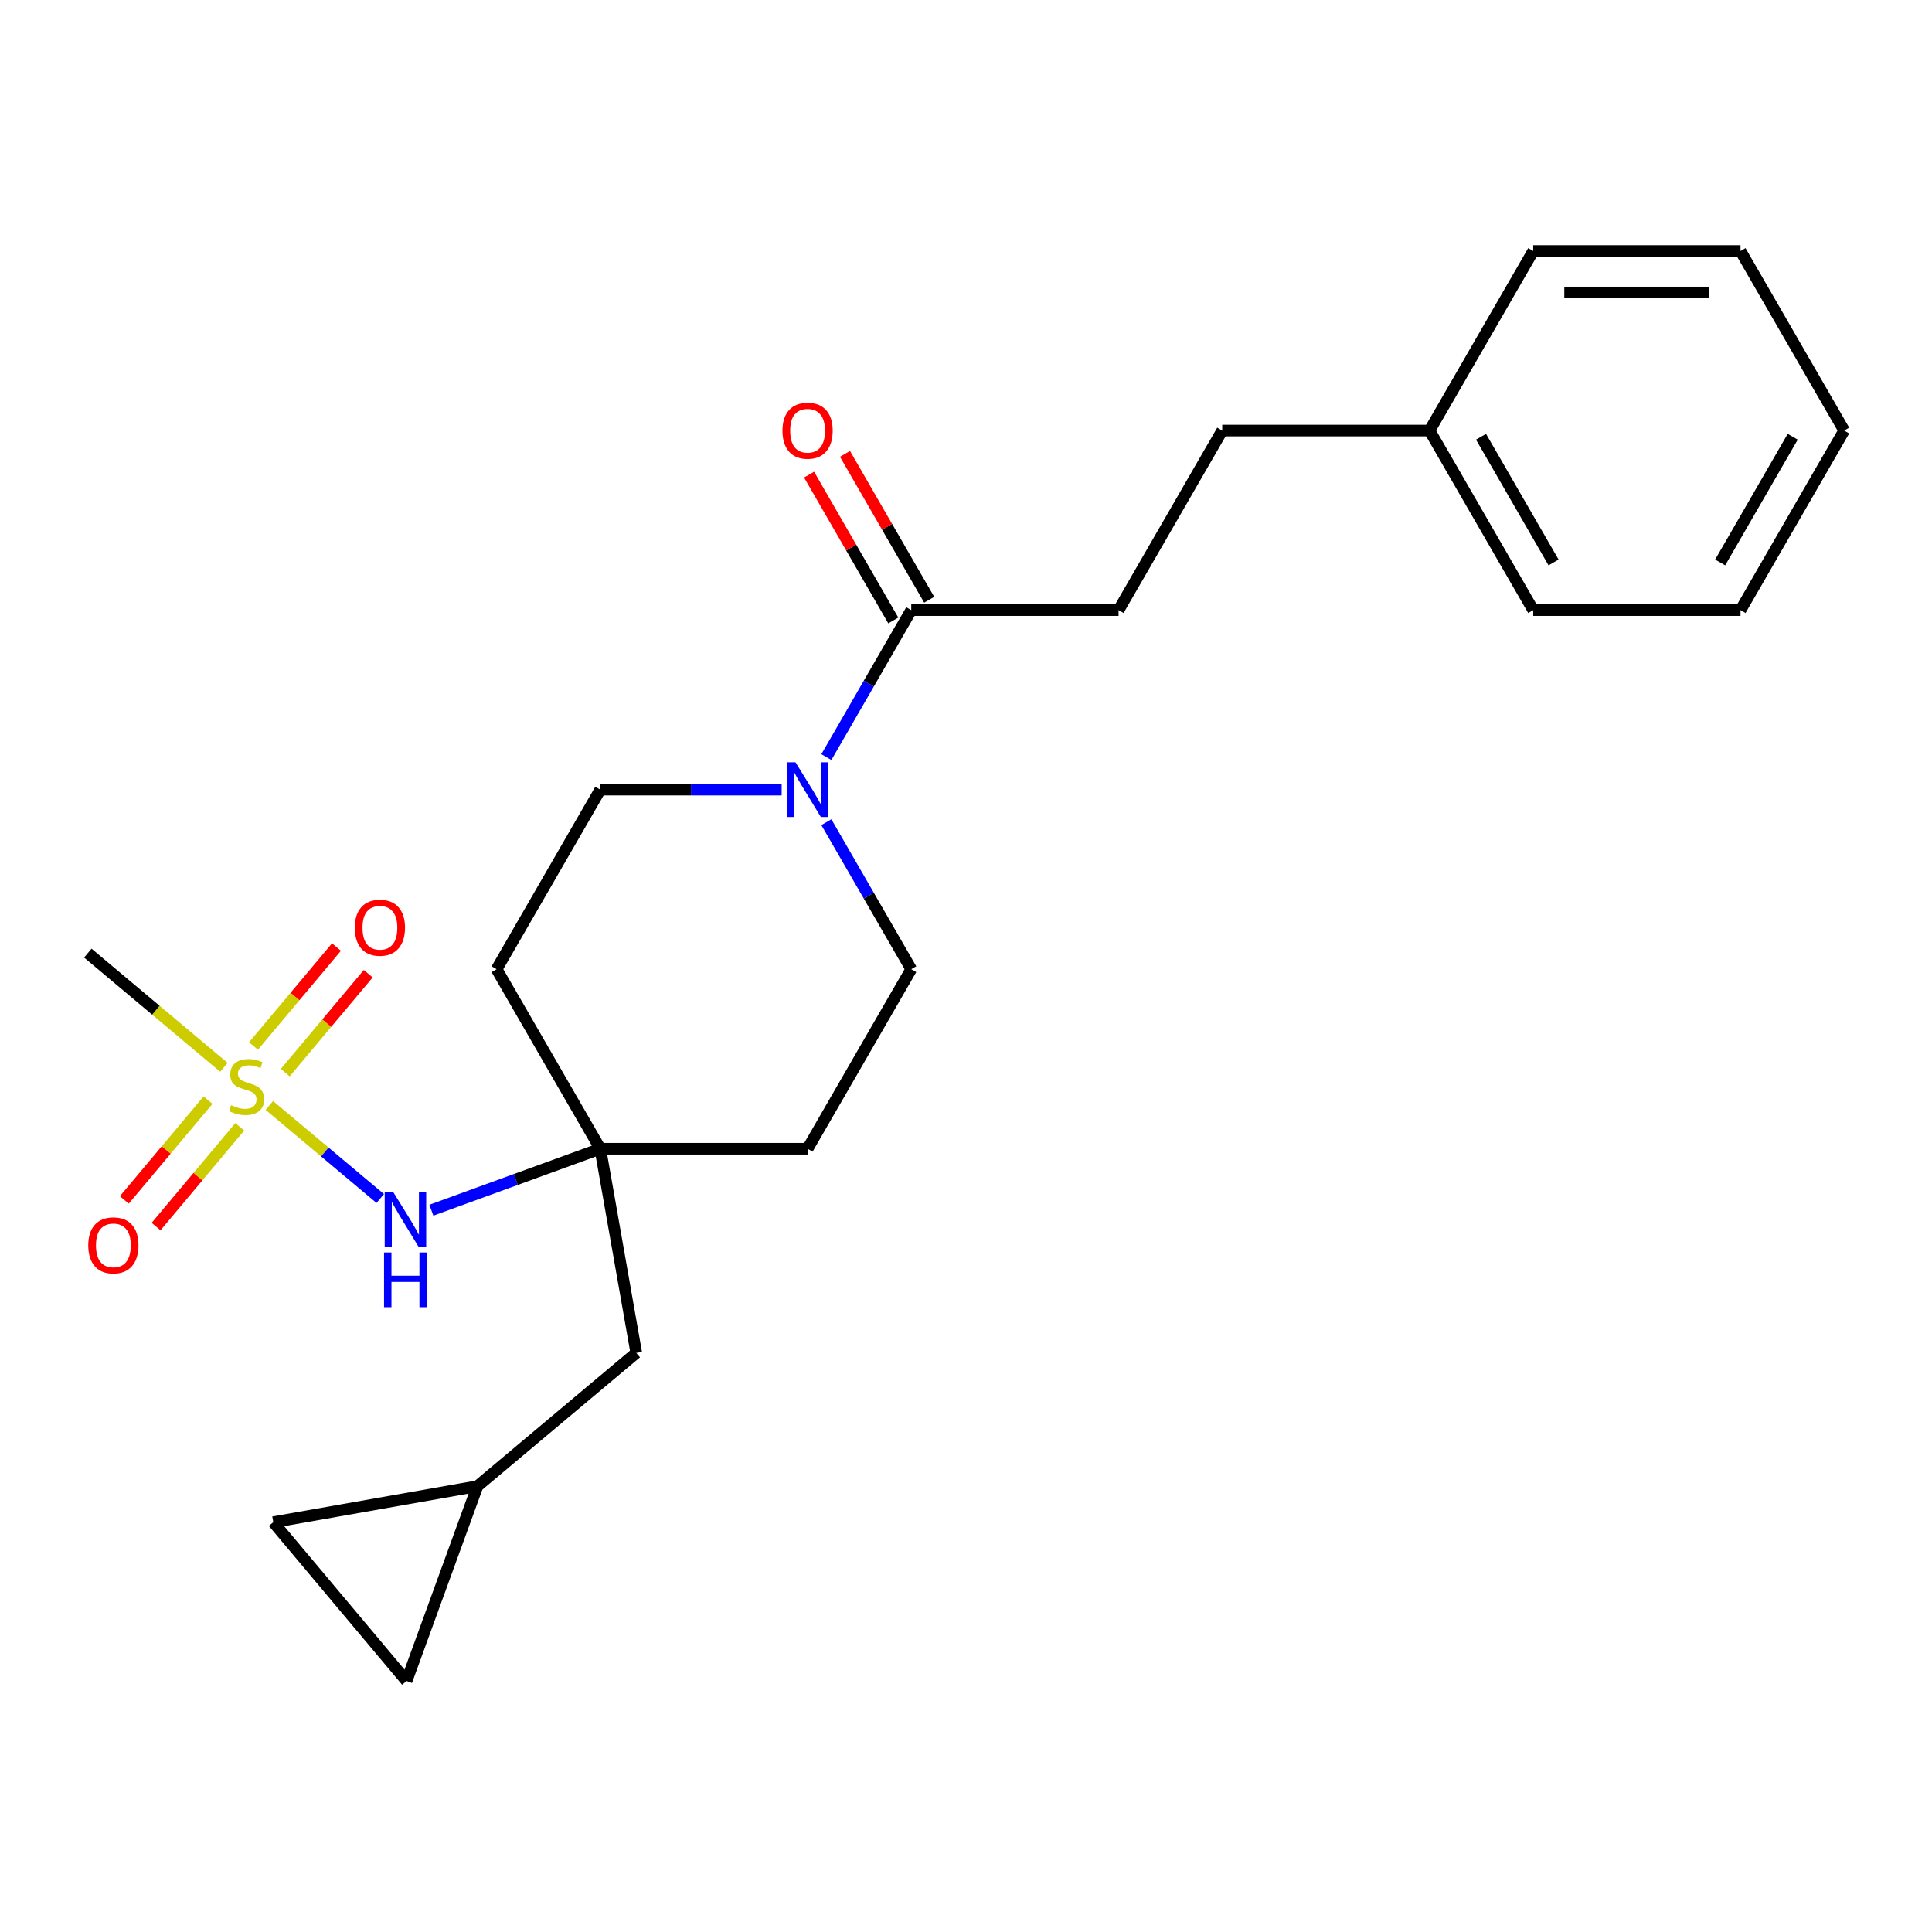 <?xml version='1.0' encoding='iso-8859-1'?>
<svg version='1.1' baseProfile='full'
              xmlns='http://www.w3.org/2000/svg'
                      xmlns:rdkit='http://www.rdkit.org/xml'
                      xmlns:xlink='http://www.w3.org/1999/xlink'
                  xml:space='preserve'
width='1000px' height='1000px' viewBox='0 0 1000 1000'>
<!-- END OF HEADER -->
<rect style='opacity:1.0;fill:#FFFFFF;stroke:none' width='1000' height='1000' x='0' y='0'> </rect>
<path class='bond-2' d='M 139.42,572.179 L 168.121,596.261' style='fill:none;fill-rule:evenodd;stroke:#CCCC00;stroke-width:6px;stroke-linecap:butt;stroke-linejoin:miter;stroke-opacity:1' />
<path class='bond-2' d='M 168.121,596.261 L 196.821,620.344' style='fill:none;fill-rule:evenodd;stroke:#0000FF;stroke-width:6px;stroke-linecap:butt;stroke-linejoin:miter;stroke-opacity:1' />
<path class='bond-4' d='M 147.64,555.188 L 169.121,529.588' style='fill:none;fill-rule:evenodd;stroke:#CCCC00;stroke-width:6px;stroke-linecap:butt;stroke-linejoin:miter;stroke-opacity:1' />
<path class='bond-4' d='M 169.121,529.588 L 190.602,503.989' style='fill:none;fill-rule:evenodd;stroke:#FF0000;stroke-width:6px;stroke-linecap:butt;stroke-linejoin:miter;stroke-opacity:1' />
<path class='bond-4' d='M 131.2,541.393 L 152.68,515.793' style='fill:none;fill-rule:evenodd;stroke:#CCCC00;stroke-width:6px;stroke-linecap:butt;stroke-linejoin:miter;stroke-opacity:1' />
<path class='bond-4' d='M 152.68,515.793 L 174.161,490.193' style='fill:none;fill-rule:evenodd;stroke:#FF0000;stroke-width:6px;stroke-linecap:butt;stroke-linejoin:miter;stroke-opacity:1' />
<path class='bond-5' d='M 107.674,569.429 L 86.009,595.249' style='fill:none;fill-rule:evenodd;stroke:#CCCC00;stroke-width:6px;stroke-linecap:butt;stroke-linejoin:miter;stroke-opacity:1' />
<path class='bond-5' d='M 86.009,595.249 L 64.344,621.069' style='fill:none;fill-rule:evenodd;stroke:#FF0000;stroke-width:6px;stroke-linecap:butt;stroke-linejoin:miter;stroke-opacity:1' />
<path class='bond-5' d='M 124.115,583.225 L 102.45,609.044' style='fill:none;fill-rule:evenodd;stroke:#CCCC00;stroke-width:6px;stroke-linecap:butt;stroke-linejoin:miter;stroke-opacity:1' />
<path class='bond-5' d='M 102.45,609.044 L 80.784,634.864' style='fill:none;fill-rule:evenodd;stroke:#FF0000;stroke-width:6px;stroke-linecap:butt;stroke-linejoin:miter;stroke-opacity:1' />
<path class='bond-16' d='M 115.895,552.439 L 80.675,522.885' style='fill:none;fill-rule:evenodd;stroke:#CCCC00;stroke-width:6px;stroke-linecap:butt;stroke-linejoin:miter;stroke-opacity:1' />
<path class='bond-16' d='M 80.675,522.885 L 45.455,493.332' style='fill:none;fill-rule:evenodd;stroke:#000000;stroke-width:6px;stroke-linecap:butt;stroke-linejoin:miter;stroke-opacity:1' />
<path class='bond-0' d='M 404.582,408.72 L 357.639,408.72' style='fill:none;fill-rule:evenodd;stroke:#0000FF;stroke-width:6px;stroke-linecap:butt;stroke-linejoin:miter;stroke-opacity:1' />
<path class='bond-0' d='M 357.639,408.72 L 310.697,408.72' style='fill:none;fill-rule:evenodd;stroke:#000000;stroke-width:6px;stroke-linecap:butt;stroke-linejoin:miter;stroke-opacity:1' />
<path class='bond-1' d='M 427.729,391.878 L 449.694,353.833' style='fill:none;fill-rule:evenodd;stroke:#0000FF;stroke-width:6px;stroke-linecap:butt;stroke-linejoin:miter;stroke-opacity:1' />
<path class='bond-1' d='M 449.694,353.833 L 471.659,315.789' style='fill:none;fill-rule:evenodd;stroke:#000000;stroke-width:6px;stroke-linecap:butt;stroke-linejoin:miter;stroke-opacity:1' />
<path class='bond-24' d='M 427.729,425.563 L 449.694,463.607' style='fill:none;fill-rule:evenodd;stroke:#0000FF;stroke-width:6px;stroke-linecap:butt;stroke-linejoin:miter;stroke-opacity:1' />
<path class='bond-24' d='M 449.694,463.607 L 471.659,501.652' style='fill:none;fill-rule:evenodd;stroke:#000000;stroke-width:6px;stroke-linecap:butt;stroke-linejoin:miter;stroke-opacity:1' />
<path class='bond-13' d='M 480.952,310.423 L 459.16,272.679' style='fill:none;fill-rule:evenodd;stroke:#000000;stroke-width:6px;stroke-linecap:butt;stroke-linejoin:miter;stroke-opacity:1' />
<path class='bond-13' d='M 459.16,272.679 L 437.369,234.935' style='fill:none;fill-rule:evenodd;stroke:#FF0000;stroke-width:6px;stroke-linecap:butt;stroke-linejoin:miter;stroke-opacity:1' />
<path class='bond-13' d='M 462.366,321.154 L 440.574,283.41' style='fill:none;fill-rule:evenodd;stroke:#000000;stroke-width:6px;stroke-linecap:butt;stroke-linejoin:miter;stroke-opacity:1' />
<path class='bond-13' d='M 440.574,283.41 L 418.782,245.665' style='fill:none;fill-rule:evenodd;stroke:#FF0000;stroke-width:6px;stroke-linecap:butt;stroke-linejoin:miter;stroke-opacity:1' />
<path class='bond-14' d='M 471.659,315.789 L 578.967,315.789' style='fill:none;fill-rule:evenodd;stroke:#000000;stroke-width:6px;stroke-linecap:butt;stroke-linejoin:miter;stroke-opacity:1' />
<path class='bond-3' d='M 223.283,626.4 L 266.99,610.492' style='fill:none;fill-rule:evenodd;stroke:#0000FF;stroke-width:6px;stroke-linecap:butt;stroke-linejoin:miter;stroke-opacity:1' />
<path class='bond-3' d='M 266.99,610.492 L 310.697,594.583' style='fill:none;fill-rule:evenodd;stroke:#000000;stroke-width:6px;stroke-linecap:butt;stroke-linejoin:miter;stroke-opacity:1' />
<path class='bond-11' d='M 310.697,594.583 L 418.005,594.583' style='fill:none;fill-rule:evenodd;stroke:#000000;stroke-width:6px;stroke-linecap:butt;stroke-linejoin:miter;stroke-opacity:1' />
<path class='bond-12' d='M 310.697,594.583 L 257.043,501.652' style='fill:none;fill-rule:evenodd;stroke:#000000;stroke-width:6px;stroke-linecap:butt;stroke-linejoin:miter;stroke-opacity:1' />
<path class='bond-15' d='M 310.697,594.583 L 329.331,700.261' style='fill:none;fill-rule:evenodd;stroke:#000000;stroke-width:6px;stroke-linecap:butt;stroke-linejoin:miter;stroke-opacity:1' />
<path class='bond-6' d='M 247.128,769.238 L 329.331,700.261' style='fill:none;fill-rule:evenodd;stroke:#000000;stroke-width:6px;stroke-linecap:butt;stroke-linejoin:miter;stroke-opacity:1' />
<path class='bond-7' d='M 247.128,769.238 L 210.426,870.074' style='fill:none;fill-rule:evenodd;stroke:#000000;stroke-width:6px;stroke-linecap:butt;stroke-linejoin:miter;stroke-opacity:1' />
<path class='bond-8' d='M 247.128,769.238 L 141.45,787.872' style='fill:none;fill-rule:evenodd;stroke:#000000;stroke-width:6px;stroke-linecap:butt;stroke-linejoin:miter;stroke-opacity:1' />
<path class='bond-25' d='M 210.426,870.074 L 141.45,787.872' style='fill:none;fill-rule:evenodd;stroke:#000000;stroke-width:6px;stroke-linecap:butt;stroke-linejoin:miter;stroke-opacity:1' />
<path class='bond-9' d='M 471.659,501.652 L 418.005,594.583' style='fill:none;fill-rule:evenodd;stroke:#000000;stroke-width:6px;stroke-linecap:butt;stroke-linejoin:miter;stroke-opacity:1' />
<path class='bond-10' d='M 310.697,408.72 L 257.043,501.652' style='fill:none;fill-rule:evenodd;stroke:#000000;stroke-width:6px;stroke-linecap:butt;stroke-linejoin:miter;stroke-opacity:1' />
<path class='bond-17' d='M 578.967,315.789 L 632.621,222.857' style='fill:none;fill-rule:evenodd;stroke:#000000;stroke-width:6px;stroke-linecap:butt;stroke-linejoin:miter;stroke-opacity:1' />
<path class='bond-18' d='M 632.621,222.857 L 739.929,222.857' style='fill:none;fill-rule:evenodd;stroke:#000000;stroke-width:6px;stroke-linecap:butt;stroke-linejoin:miter;stroke-opacity:1' />
<path class='bond-19' d='M 739.929,222.857 L 793.583,315.789' style='fill:none;fill-rule:evenodd;stroke:#000000;stroke-width:6px;stroke-linecap:butt;stroke-linejoin:miter;stroke-opacity:1' />
<path class='bond-19' d='M 766.564,226.066 L 804.121,291.118' style='fill:none;fill-rule:evenodd;stroke:#000000;stroke-width:6px;stroke-linecap:butt;stroke-linejoin:miter;stroke-opacity:1' />
<path class='bond-20' d='M 739.929,222.857 L 793.583,129.926' style='fill:none;fill-rule:evenodd;stroke:#000000;stroke-width:6px;stroke-linecap:butt;stroke-linejoin:miter;stroke-opacity:1' />
<path class='bond-21' d='M 793.583,315.789 L 900.891,315.789' style='fill:none;fill-rule:evenodd;stroke:#000000;stroke-width:6px;stroke-linecap:butt;stroke-linejoin:miter;stroke-opacity:1' />
<path class='bond-22' d='M 793.583,129.926 L 900.891,129.926' style='fill:none;fill-rule:evenodd;stroke:#000000;stroke-width:6px;stroke-linecap:butt;stroke-linejoin:miter;stroke-opacity:1' />
<path class='bond-22' d='M 809.679,151.387 L 884.795,151.387' style='fill:none;fill-rule:evenodd;stroke:#000000;stroke-width:6px;stroke-linecap:butt;stroke-linejoin:miter;stroke-opacity:1' />
<path class='bond-26' d='M 900.891,315.789 L 954.545,222.857' style='fill:none;fill-rule:evenodd;stroke:#000000;stroke-width:6px;stroke-linecap:butt;stroke-linejoin:miter;stroke-opacity:1' />
<path class='bond-26' d='M 890.353,291.118 L 927.911,226.066' style='fill:none;fill-rule:evenodd;stroke:#000000;stroke-width:6px;stroke-linecap:butt;stroke-linejoin:miter;stroke-opacity:1' />
<path class='bond-23' d='M 900.891,129.926 L 954.545,222.857' style='fill:none;fill-rule:evenodd;stroke:#000000;stroke-width:6px;stroke-linecap:butt;stroke-linejoin:miter;stroke-opacity:1' />
<path  class='atom-0' d='M 119.657 572.029
Q 119.977 572.149, 121.297 572.709
Q 122.617 573.269, 124.057 573.629
Q 125.537 573.949, 126.977 573.949
Q 129.657 573.949, 131.217 572.669
Q 132.777 571.349, 132.777 569.069
Q 132.777 567.509, 131.977 566.549
Q 131.217 565.589, 130.017 565.069
Q 128.817 564.549, 126.817 563.949
Q 124.297 563.189, 122.777 562.469
Q 121.297 561.749, 120.217 560.229
Q 119.177 558.709, 119.177 556.149
Q 119.177 552.589, 121.577 550.389
Q 124.017 548.189, 128.817 548.189
Q 132.097 548.189, 135.817 549.749
L 134.897 552.829
Q 131.497 551.429, 128.937 551.429
Q 126.177 551.429, 124.657 552.589
Q 123.137 553.709, 123.177 555.669
Q 123.177 557.189, 123.937 558.109
Q 124.737 559.029, 125.857 559.549
Q 127.017 560.069, 128.937 560.669
Q 131.497 561.469, 133.017 562.269
Q 134.537 563.069, 135.617 564.709
Q 136.737 566.309, 136.737 569.069
Q 136.737 572.989, 134.097 575.109
Q 131.497 577.189, 127.137 577.189
Q 124.617 577.189, 122.697 576.629
Q 120.817 576.109, 118.577 575.189
L 119.657 572.029
' fill='#CCCC00'/>
<path  class='atom-1' d='M 411.745 394.56
L 421.025 409.56
Q 421.945 411.04, 423.425 413.72
Q 424.905 416.4, 424.985 416.56
L 424.985 394.56
L 428.745 394.56
L 428.745 422.88
L 424.865 422.88
L 414.905 406.48
Q 413.745 404.56, 412.505 402.36
Q 411.305 400.16, 410.945 399.48
L 410.945 422.88
L 407.265 422.88
L 407.265 394.56
L 411.745 394.56
' fill='#0000FF'/>
<path  class='atom-3' d='M 203.6 617.125
L 212.88 632.125
Q 213.8 633.605, 215.28 636.285
Q 216.76 638.965, 216.84 639.125
L 216.84 617.125
L 220.6 617.125
L 220.6 645.445
L 216.72 645.445
L 206.76 629.045
Q 205.6 627.125, 204.36 624.925
Q 203.16 622.725, 202.8 622.045
L 202.8 645.445
L 199.12 645.445
L 199.12 617.125
L 203.6 617.125
' fill='#0000FF'/>
<path  class='atom-3' d='M 198.78 648.277
L 202.62 648.277
L 202.62 660.317
L 217.1 660.317
L 217.1 648.277
L 220.94 648.277
L 220.94 676.597
L 217.1 676.597
L 217.1 663.517
L 202.62 663.517
L 202.62 676.597
L 198.78 676.597
L 198.78 648.277
' fill='#0000FF'/>
<path  class='atom-5' d='M 183.634 480.186
Q 183.634 473.386, 186.994 469.586
Q 190.354 465.786, 196.634 465.786
Q 202.914 465.786, 206.274 469.586
Q 209.634 473.386, 209.634 480.186
Q 209.634 487.066, 206.234 490.986
Q 202.834 494.866, 196.634 494.866
Q 190.394 494.866, 186.994 490.986
Q 183.634 487.106, 183.634 480.186
M 196.634 491.666
Q 200.954 491.666, 203.274 488.786
Q 205.634 485.866, 205.634 480.186
Q 205.634 474.626, 203.274 471.826
Q 200.954 468.986, 196.634 468.986
Q 192.314 468.986, 189.954 471.786
Q 187.634 474.586, 187.634 480.186
Q 187.634 485.906, 189.954 488.786
Q 192.314 491.666, 196.634 491.666
' fill='#FF0000'/>
<path  class='atom-6' d='M 45.681 644.591
Q 45.681 637.791, 49.041 633.991
Q 52.401 630.191, 58.681 630.191
Q 64.961 630.191, 68.321 633.991
Q 71.681 637.791, 71.681 644.591
Q 71.681 651.471, 68.281 655.391
Q 64.881 659.271, 58.681 659.271
Q 52.441 659.271, 49.041 655.391
Q 45.681 651.511, 45.681 644.591
M 58.681 656.071
Q 63.001 656.071, 65.321 653.191
Q 67.681 650.271, 67.681 644.591
Q 67.681 639.031, 65.321 636.231
Q 63.001 633.391, 58.681 633.391
Q 54.361 633.391, 52.001 636.191
Q 49.681 638.991, 49.681 644.591
Q 49.681 650.311, 52.001 653.191
Q 54.361 656.071, 58.681 656.071
' fill='#FF0000'/>
<path  class='atom-14' d='M 405.005 222.937
Q 405.005 216.137, 408.365 212.337
Q 411.725 208.537, 418.005 208.537
Q 424.285 208.537, 427.645 212.337
Q 431.005 216.137, 431.005 222.937
Q 431.005 229.817, 427.605 233.737
Q 424.205 237.617, 418.005 237.617
Q 411.765 237.617, 408.365 233.737
Q 405.005 229.857, 405.005 222.937
M 418.005 234.417
Q 422.325 234.417, 424.645 231.537
Q 427.005 228.617, 427.005 222.937
Q 427.005 217.377, 424.645 214.577
Q 422.325 211.737, 418.005 211.737
Q 413.685 211.737, 411.325 214.537
Q 409.005 217.337, 409.005 222.937
Q 409.005 228.657, 411.325 231.537
Q 413.685 234.417, 418.005 234.417
' fill='#FF0000'/>
</svg>
